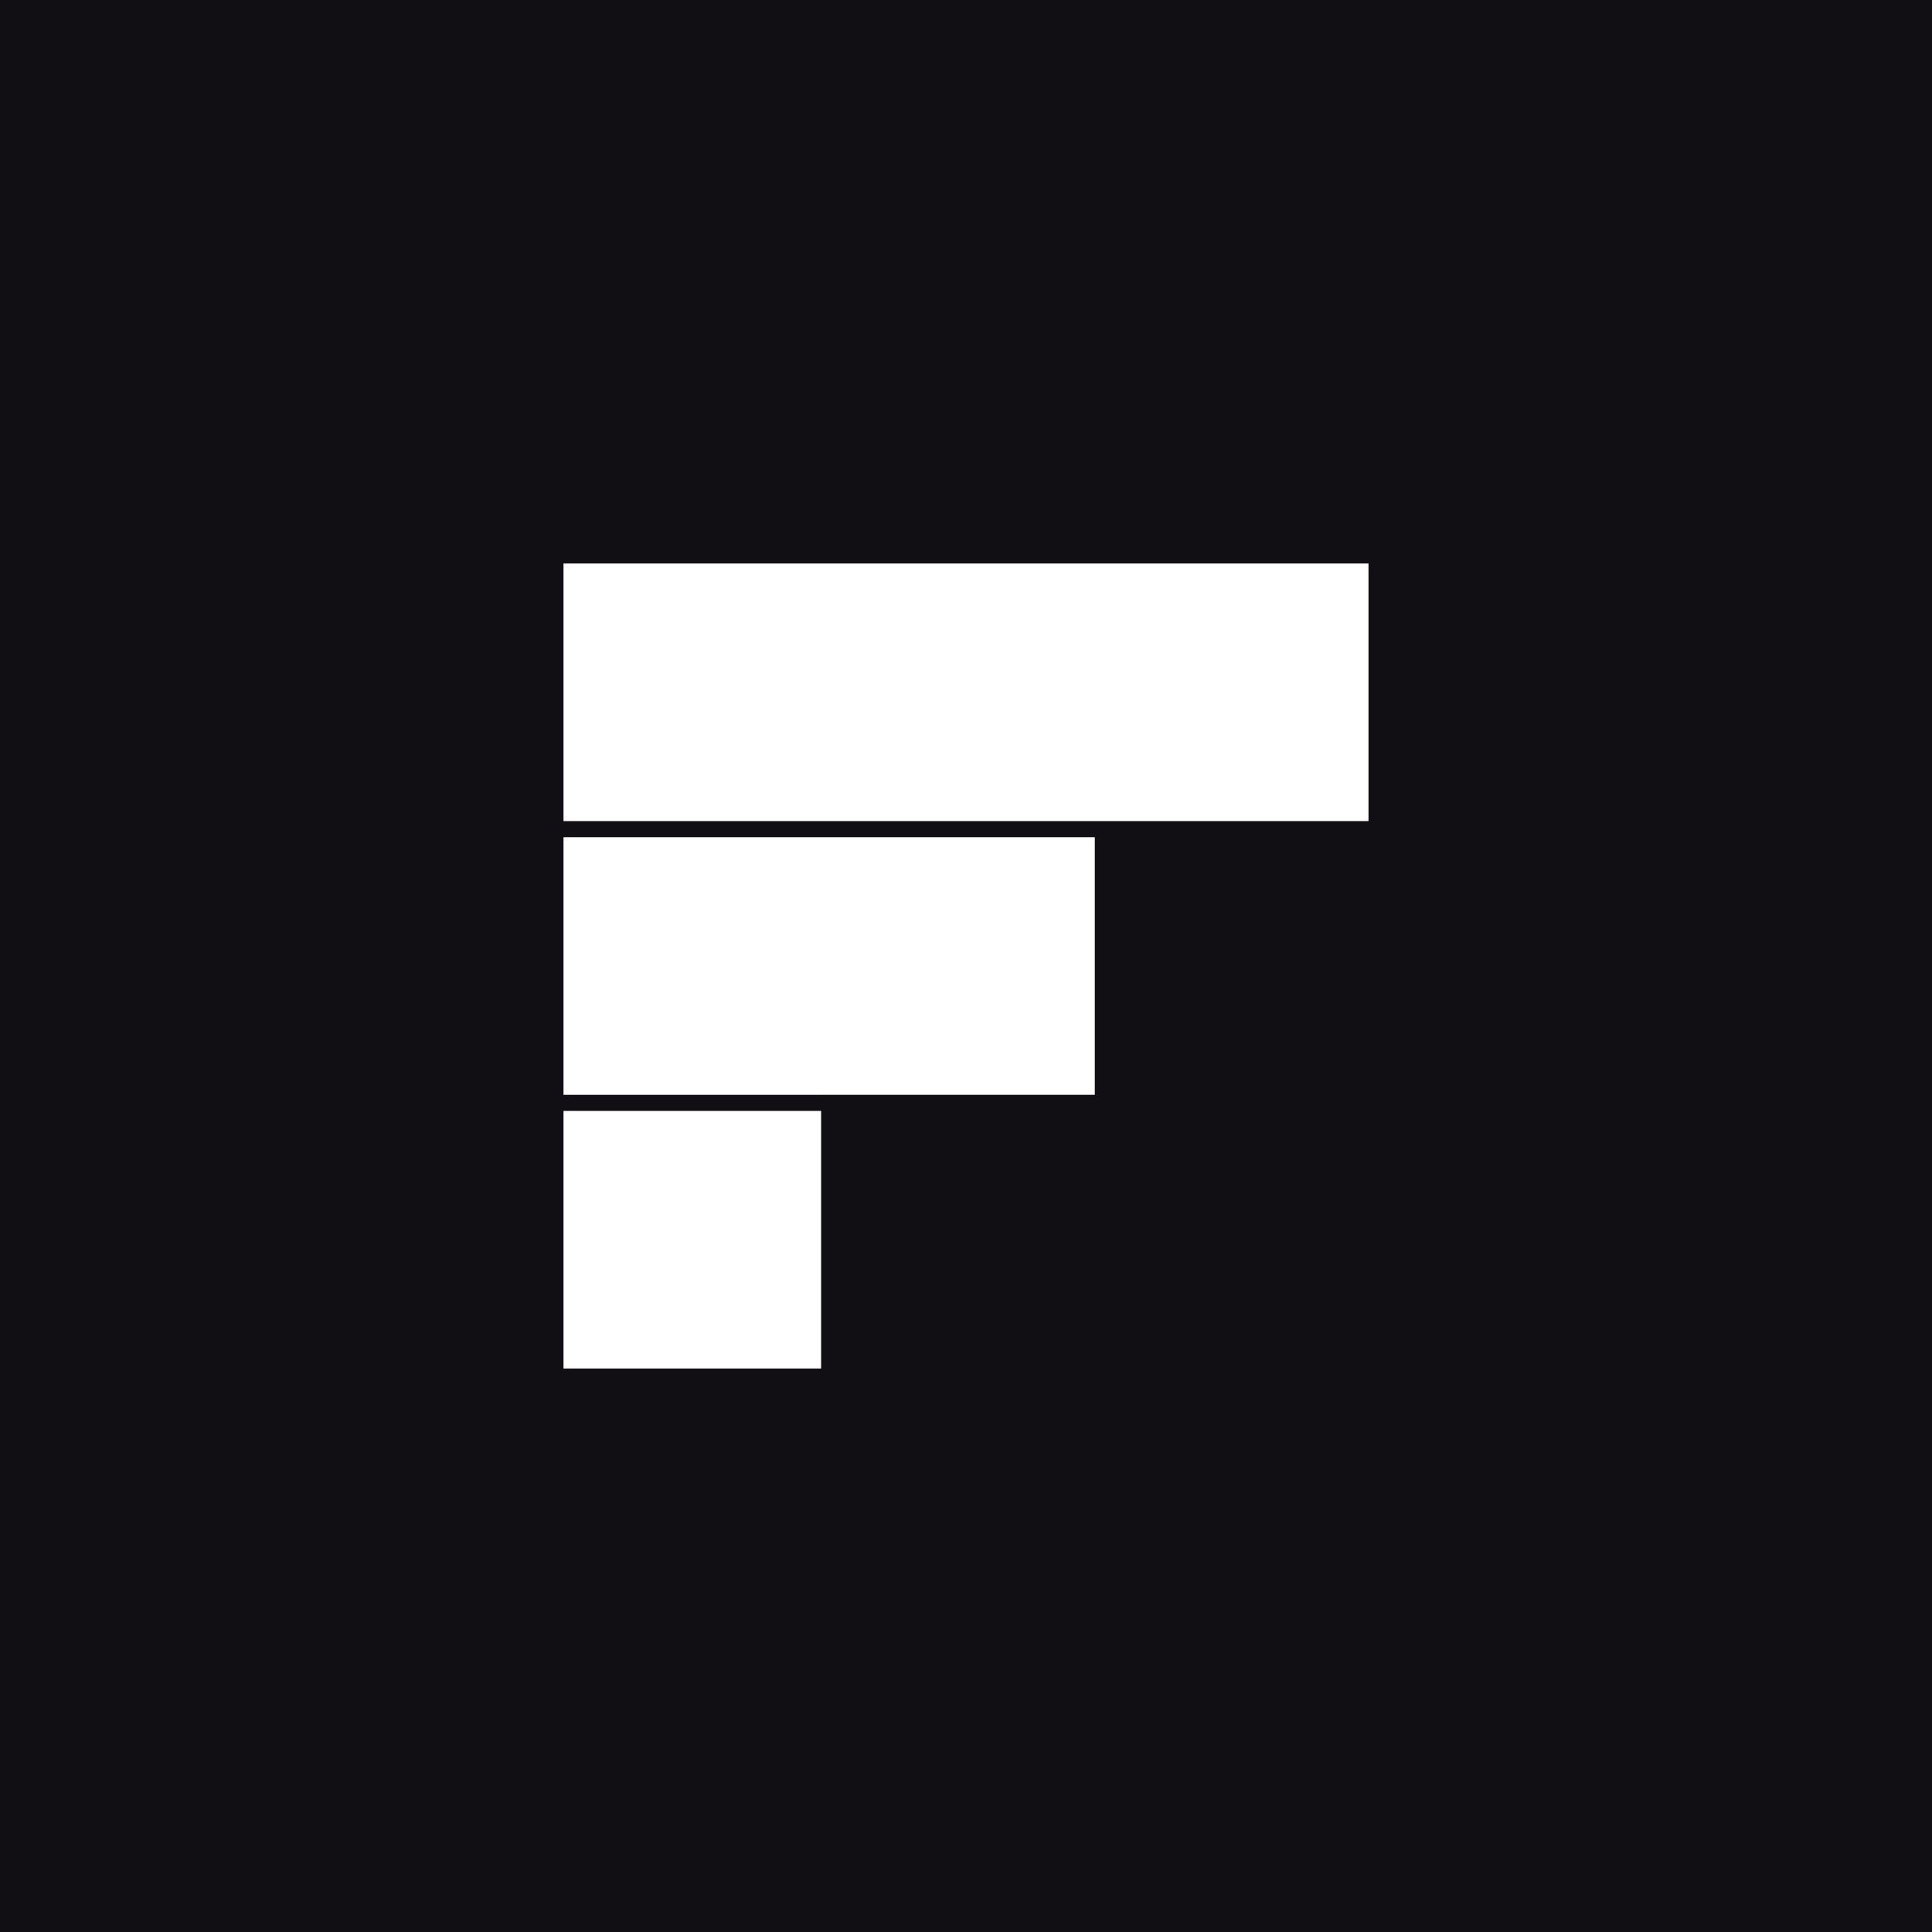 <svg width="120" height="120" viewBox="0 0 120 120" fill="none" xmlns="http://www.w3.org/2000/svg">
<rect width="120" height="120" fill="#110F14"/>
<path fill-rule="evenodd" clip-rule="evenodd" d="M35 35H85V51H68H35V35ZM35 52V68.001H51V68H68V52H35ZM35 69.001H51V85H35V69.001Z" fill="white"/>
</svg>
